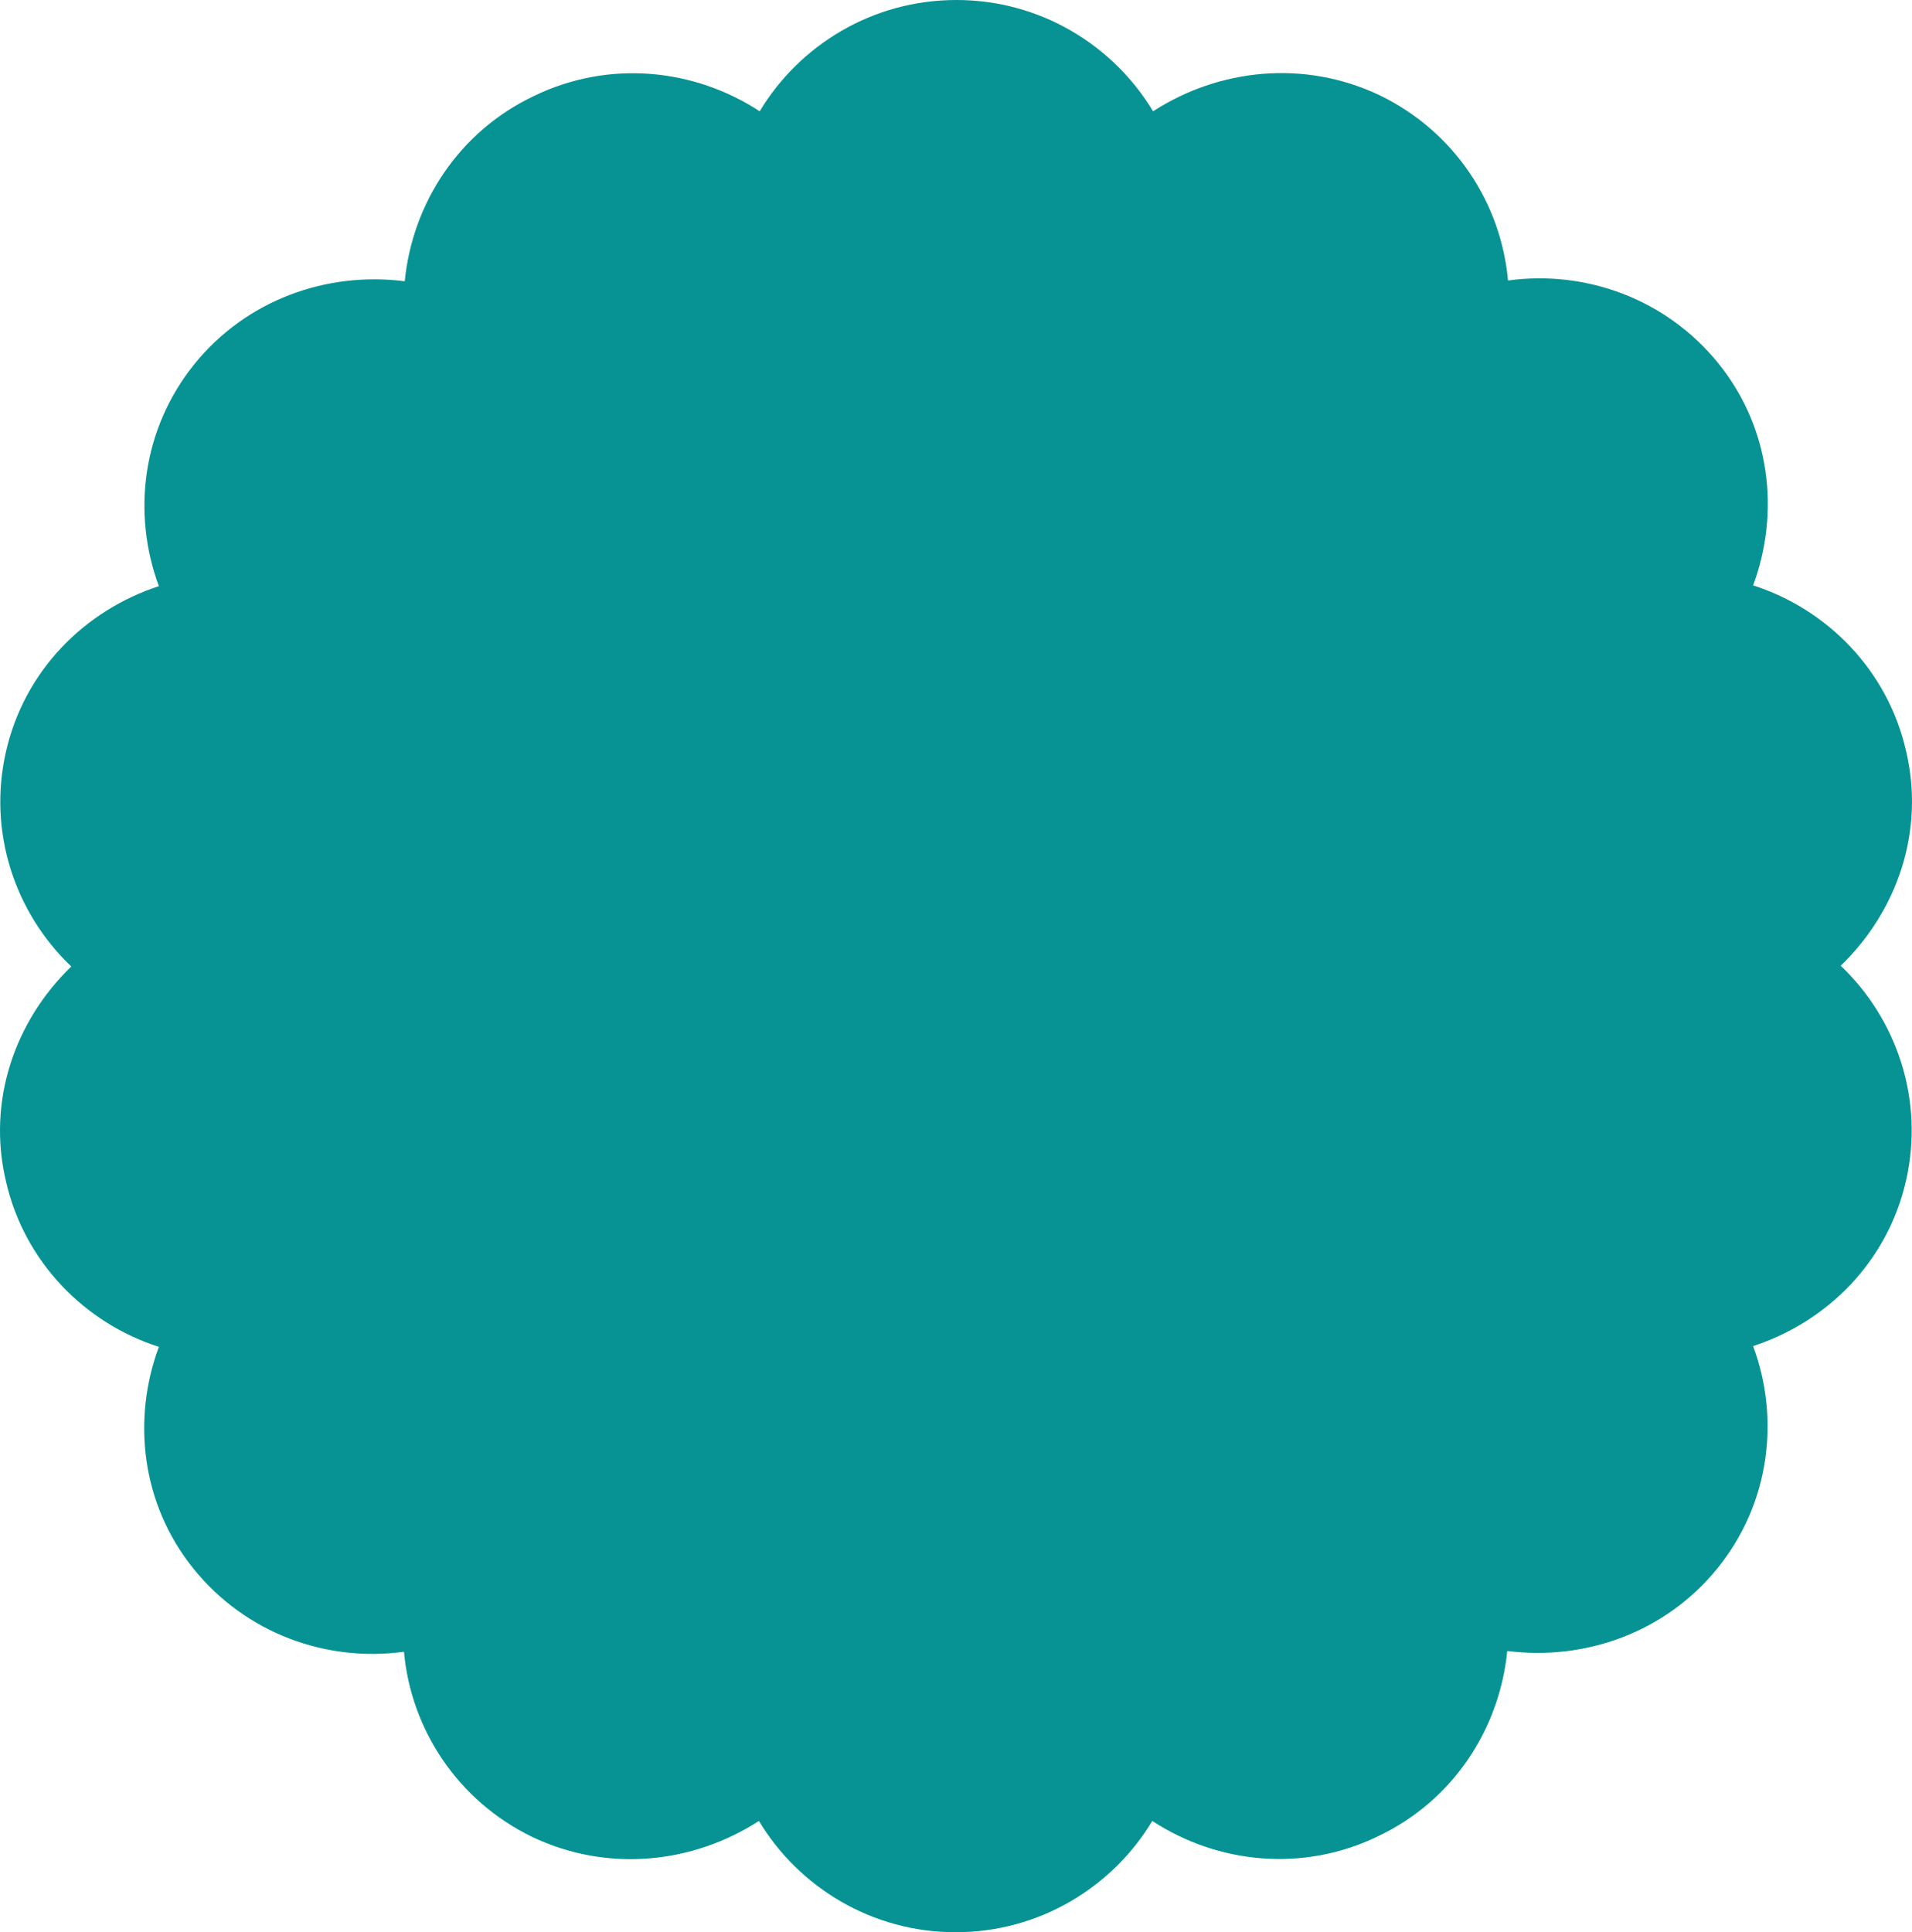 <svg xmlns="http://www.w3.org/2000/svg" width="95" height="96" viewBox="0 0 95 96" fill="none"><path d="M91.458 47.981C94.245 45.292 95.657 41.316 94.703 37.302C93.787 33.288 90.771 30.258 87.106 29.084C88.442 25.486 87.984 21.283 85.388 18.064C82.792 14.845 78.784 13.406 74.928 13.936C74.585 10.111 72.294 6.551 68.553 4.734C64.812 2.954 60.575 3.408 57.292 5.529C55.307 2.234 51.68 0 47.519 0C43.358 0 39.731 2.234 37.746 5.529C34.502 3.408 30.264 2.954 26.523 4.772C22.782 6.551 20.492 10.111 20.11 13.974C16.254 13.482 12.246 14.883 9.65 18.102C7.054 21.321 6.558 25.524 7.894 29.122C4.191 30.334 1.214 33.325 0.297 37.34C-0.619 41.354 0.755 45.368 3.542 48.019C0.755 50.708 -0.657 54.684 0.297 58.698C1.214 62.712 4.229 65.742 7.894 66.916C6.558 70.514 7.016 74.717 9.612 77.936C12.208 81.155 16.216 82.594 20.072 82.064C20.415 85.889 22.706 89.448 26.447 91.266C30.188 93.046 34.425 92.592 37.708 90.471C39.693 93.766 43.32 96 47.481 96C51.642 96 55.269 93.766 57.254 90.471C60.498 92.592 64.736 93.046 68.477 91.228C72.218 89.448 74.508 85.889 74.89 82.026C78.746 82.518 82.754 81.117 85.35 77.898C87.946 74.679 88.442 70.476 87.106 66.878C90.809 65.666 93.787 62.675 94.703 58.66C95.619 54.646 94.245 50.632 91.458 47.981Z" fill="#079393"></path></svg>